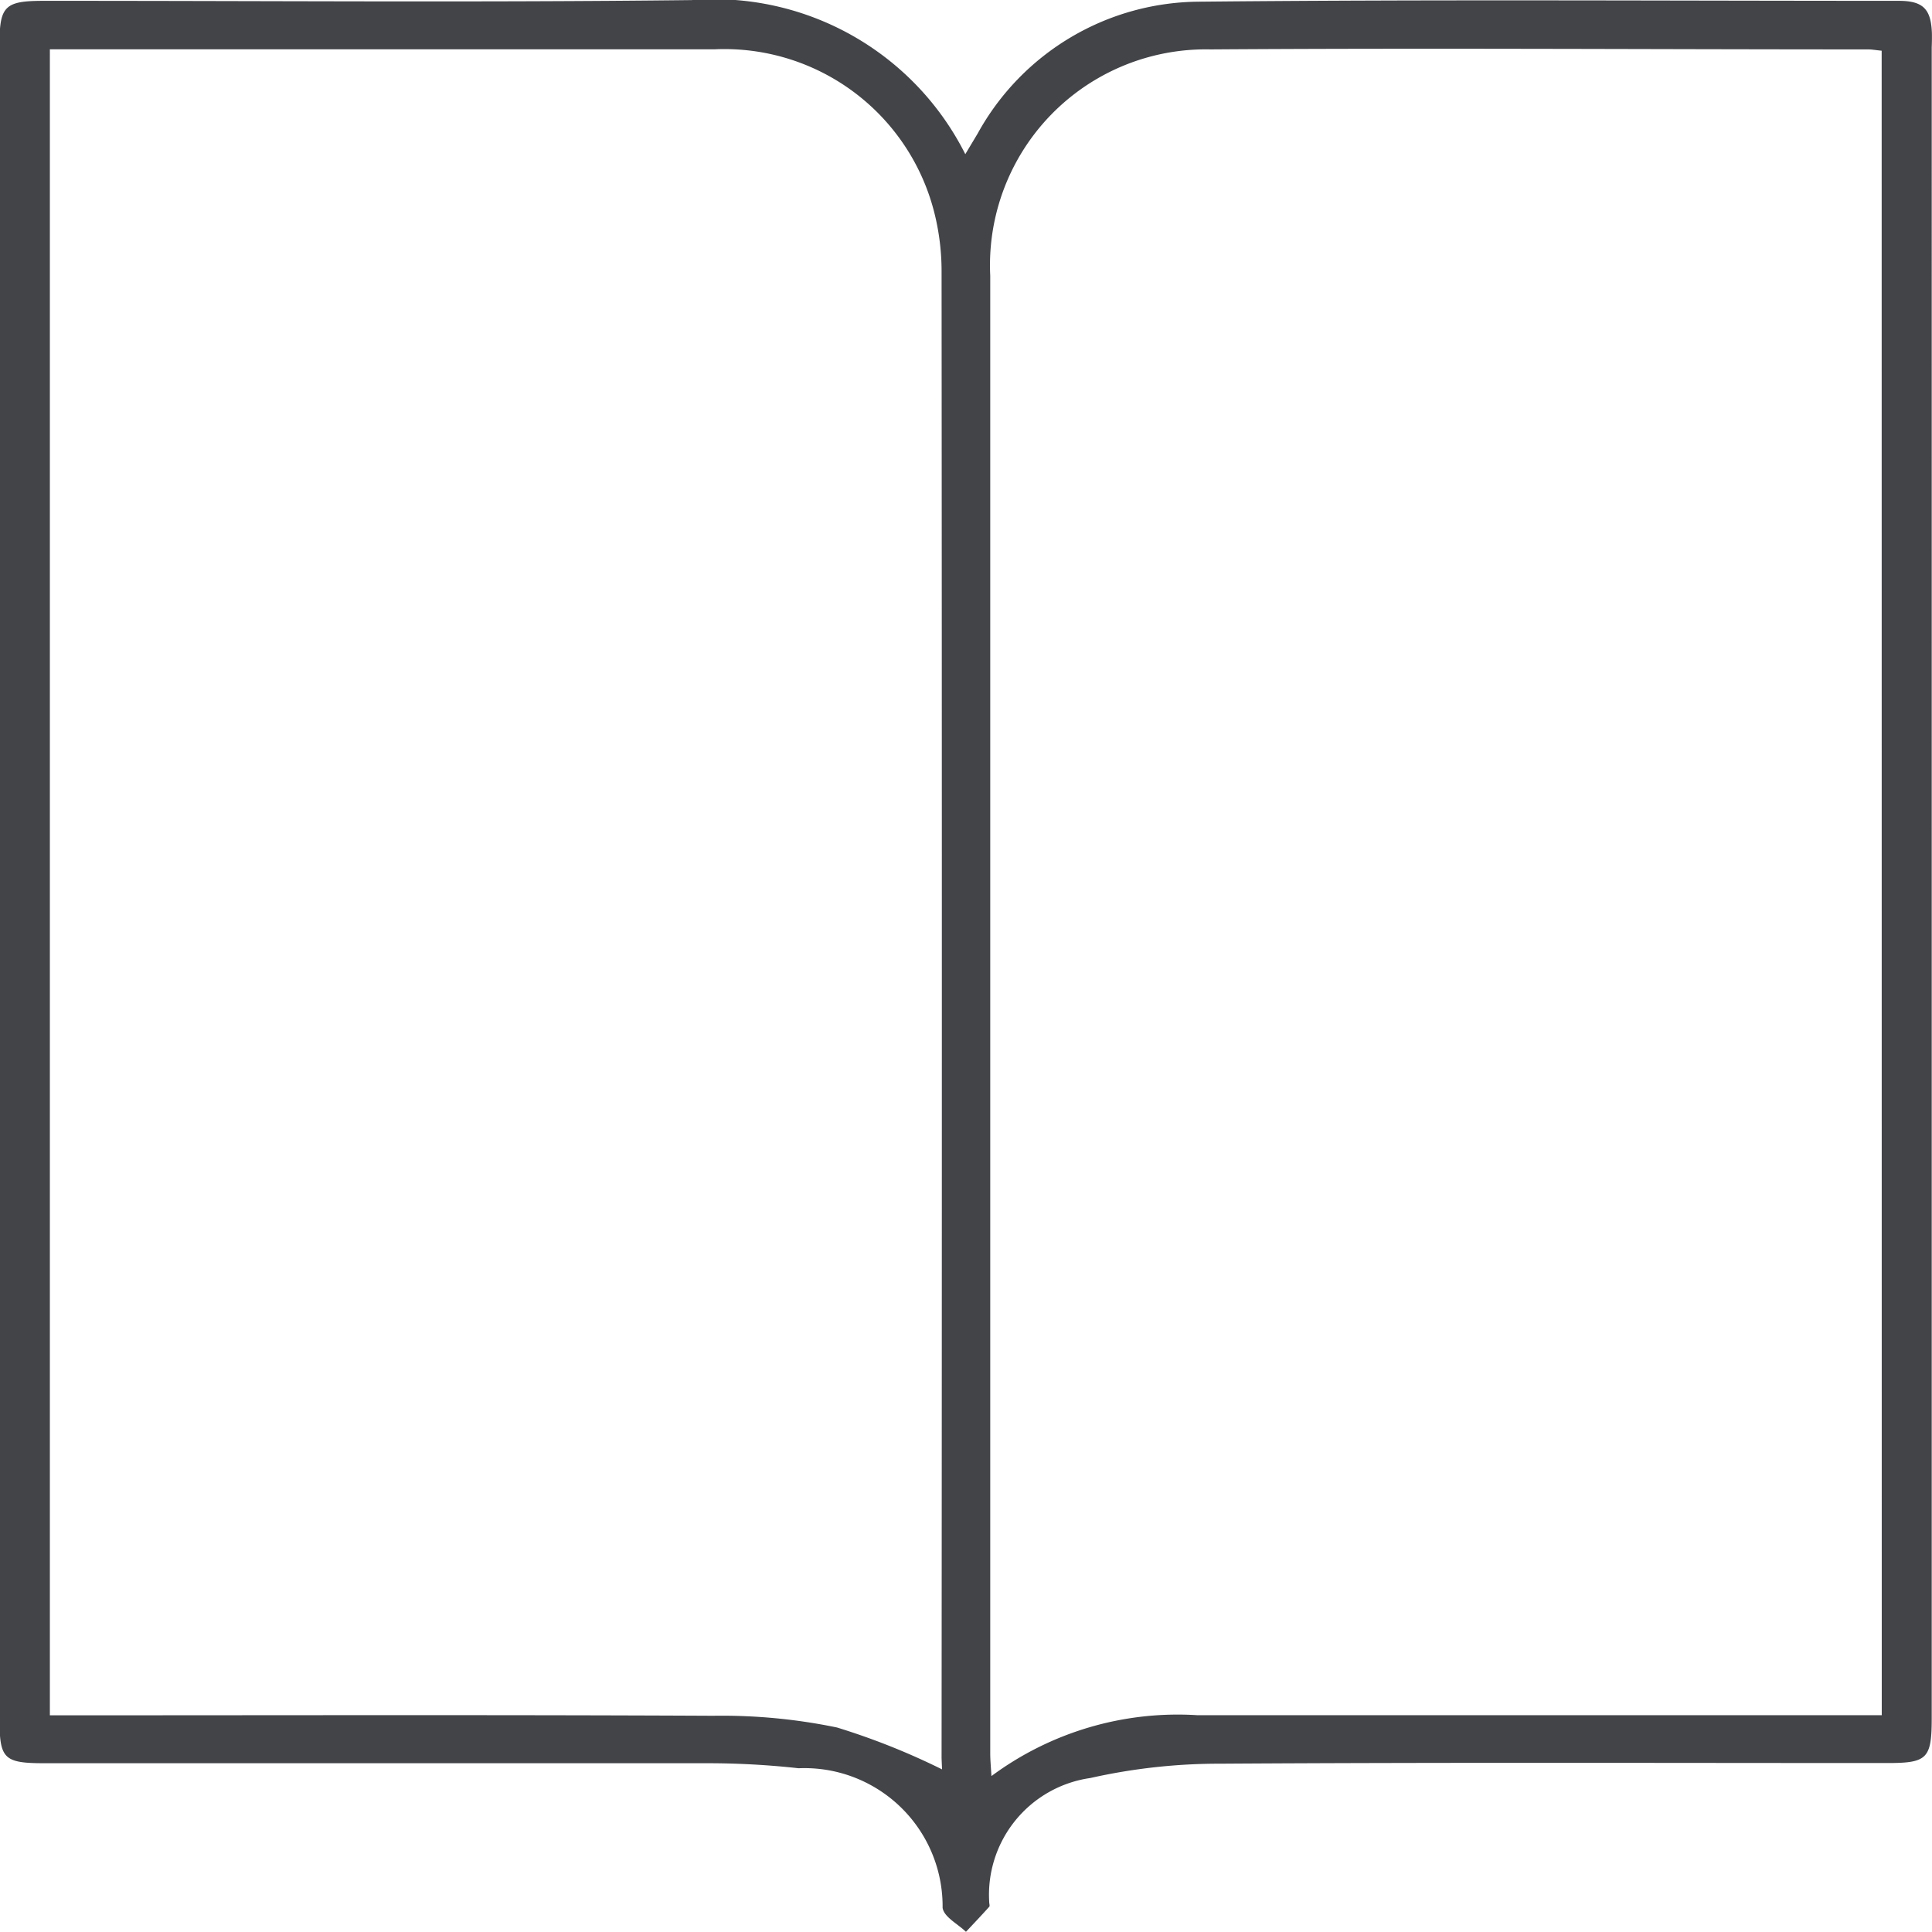 <svg xmlns="http://www.w3.org/2000/svg" width="20.765" height="20.765" viewBox="0 0 20.765 20.765">
  <path id="katalog" d="M-713.392,842.247c-.009-.259-.094-.348-.356-.348-2.5,0-5-.016-7.5.009a2.735,2.735,0,0,0-2.4,1.417l-.133.222a3.023,3.023,0,0,0-2.942-1.656c-2.322.027-4.644.007-6.966.008-.414,0-.472.057-.472.462q0,9,0,18.009c0,.425.048.471.485.471q3.559,0,7.118,0a8.936,8.936,0,0,1,.985.054,1.485,1.485,0,0,1,1.548,1.5c.015.1.164.173.251.258.084-.089.168-.178.25-.269.009-.01,0-.033,0-.05A1.268,1.268,0,0,1-722.437,861a6.314,6.314,0,0,1,1.4-.154c2.39-.015,4.779-.007,7.169-.007.426,0,.474-.048.474-.483V842.4C-713.392,842.349-713.391,842.3-713.392,842.247Zm-10.639,18.66a7.511,7.511,0,0,0-1.129-.45,6.1,6.1,0,0,0-1.331-.126c-2.271-.011-4.543-.005-6.815-.005h-.314V842.42h.279q3.433,0,6.865,0a2.327,2.327,0,0,1,2.369,1.784,2.578,2.578,0,0,1,.071.6q.006,7.991,0,15.983Zm10.1-.582h-.31q-3.521,0-7.043,0a3.363,3.363,0,0,0-2.216.654c-.006-.1-.013-.173-.013-.244q0-7.941,0-15.882a2.32,2.32,0,0,1,2.367-2.432c2.356-.016,4.712,0,7.068,0,.041,0,.083.008.146.014Z" transform="translate(734.156 -841.89)" fill="#424448"/>
</svg>
